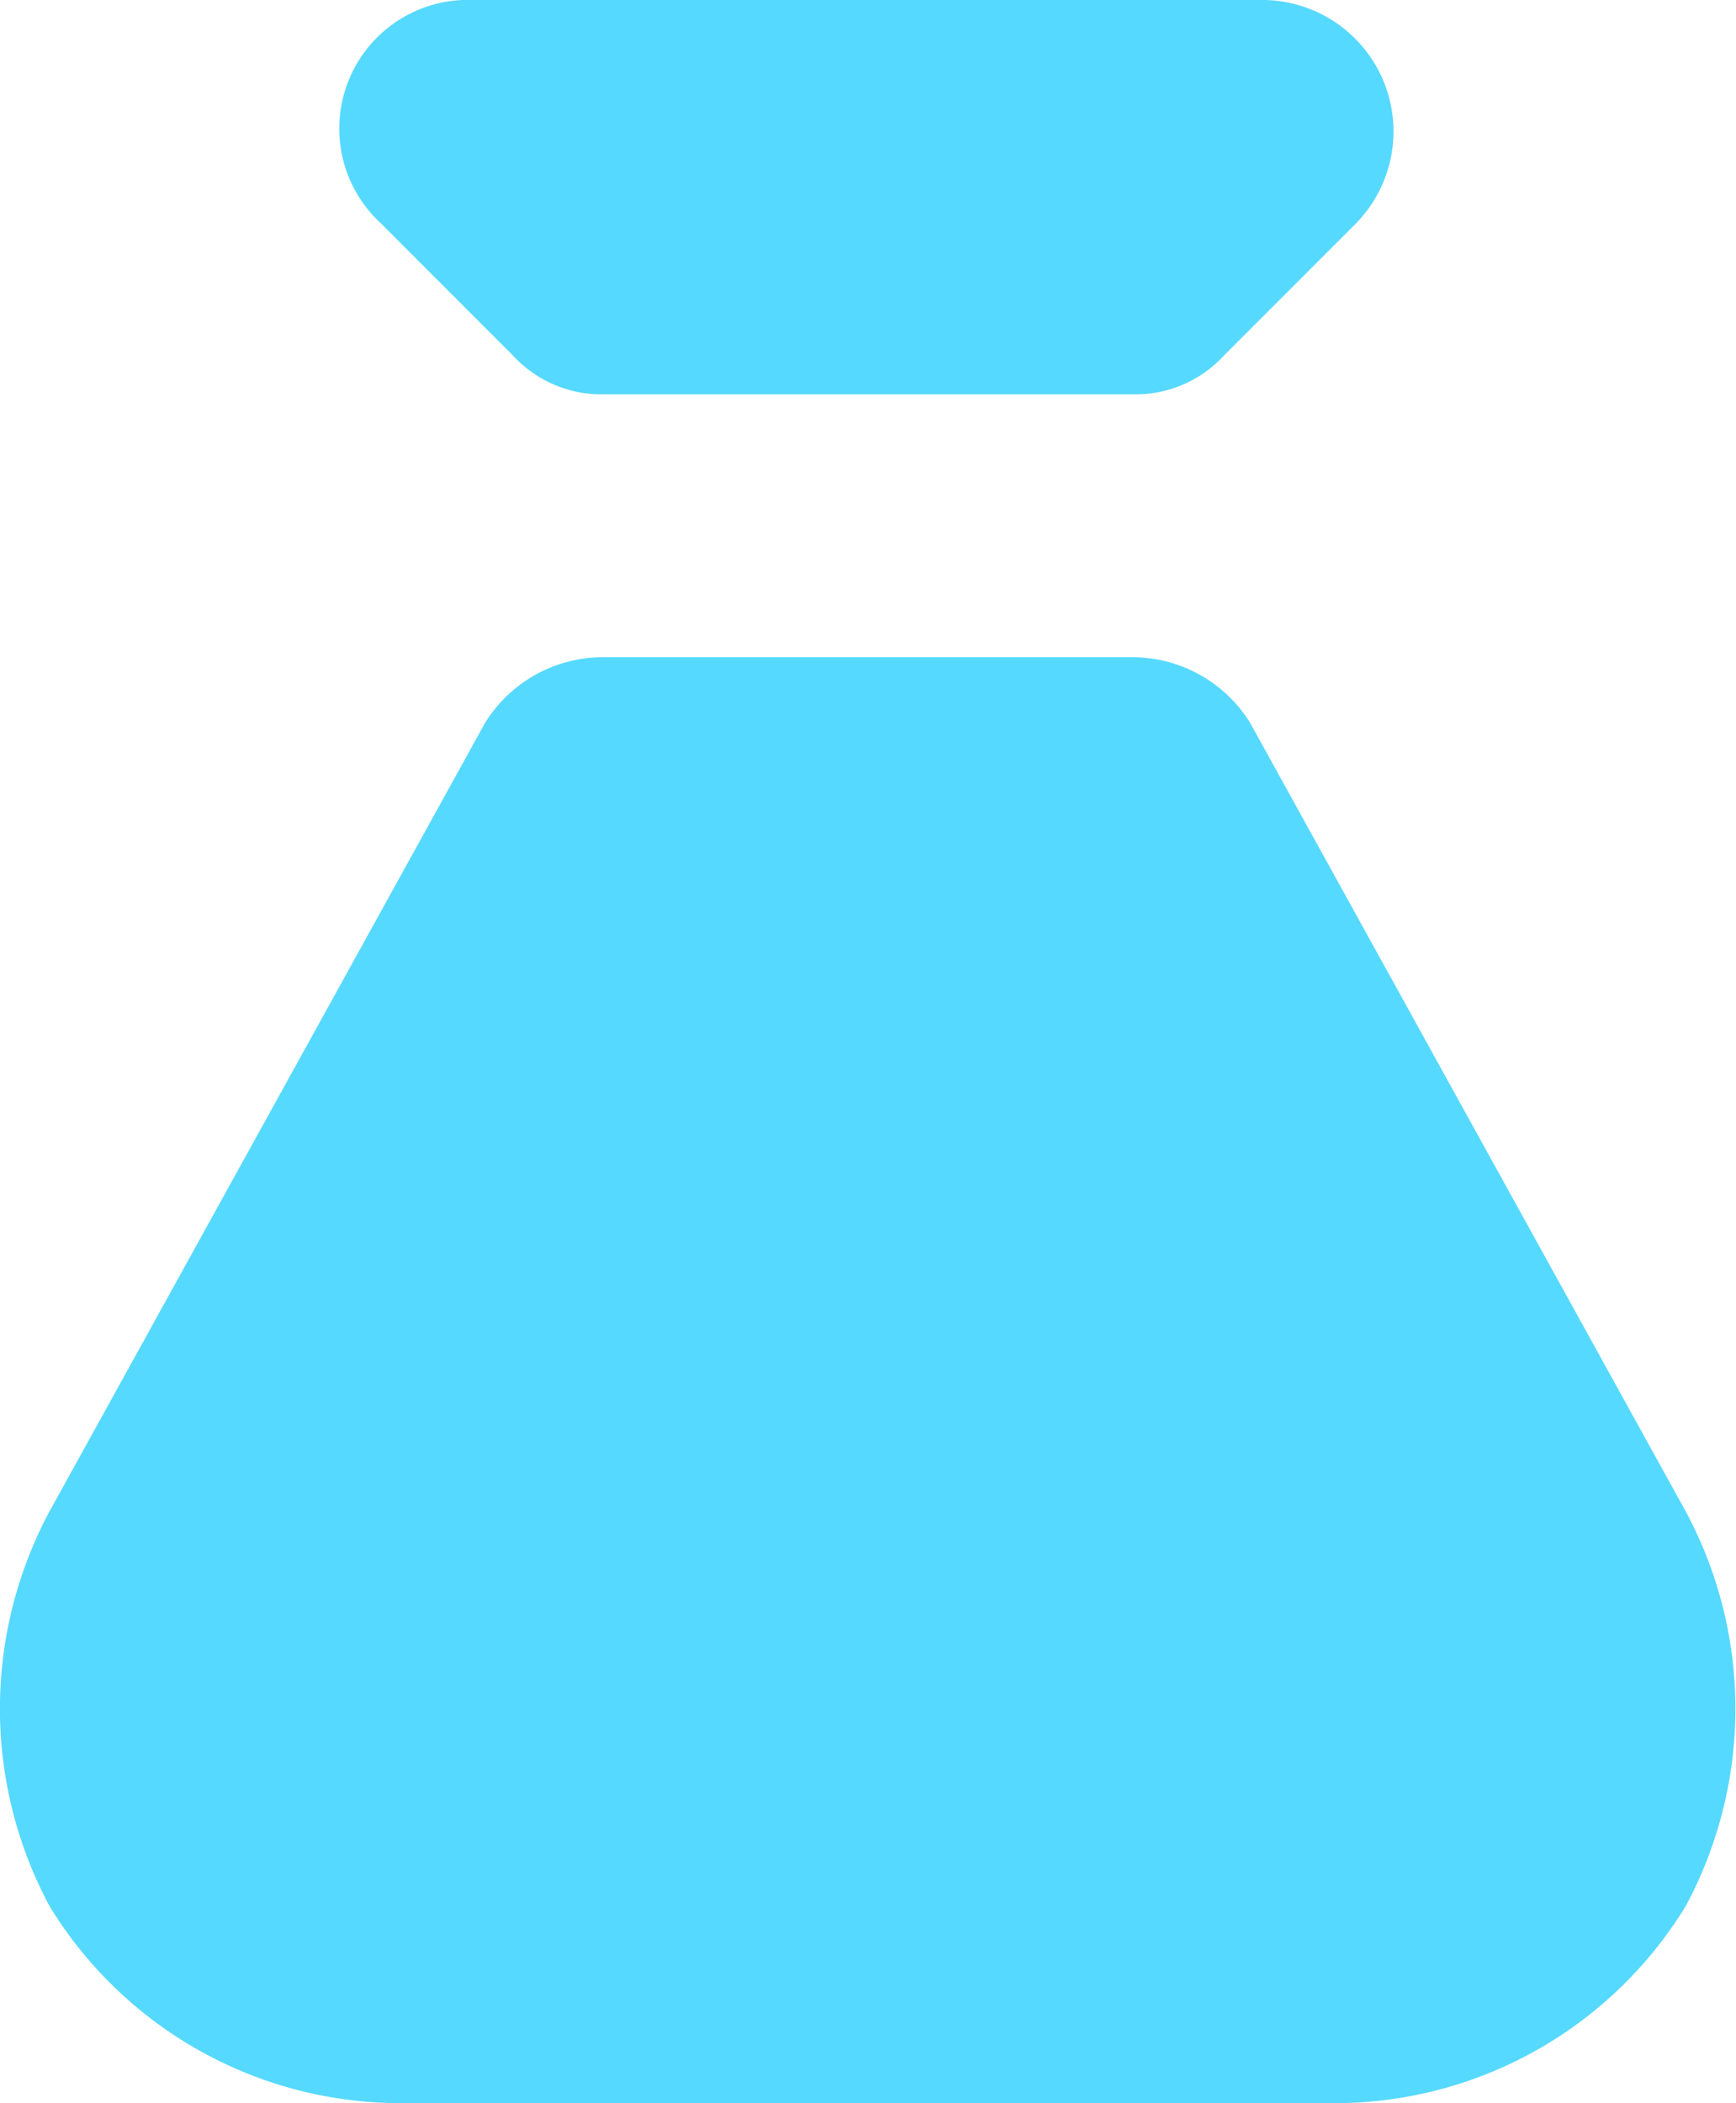 <svg xmlns="http://www.w3.org/2000/svg" width="13.214" height="16" viewBox="0 0 13.214 16">
  <path id="money-bag-icon" d="M2.989,16A3.13,3.13,0,0,1,.376,14.5a3.176,3.176,0,0,1,0-3l3.316-6A1.056,1.056,0,0,1,4.6,5H8.616a1.056,1.056,0,0,1,.9.5l3.316,6a3.169,3.169,0,0,1,0,3A3.13,3.13,0,0,1,10.224,16ZM4.6,3a.915.915,0,0,1-.7-.3l-1-1a.979.979,0,0,1,.7-1.7H9.621a1,1,0,0,1,.7,1.7l-1,1a.914.914,0,0,1-.7.3Z" transform="translate(0)" fill="#56d9fe"/>
</svg>
